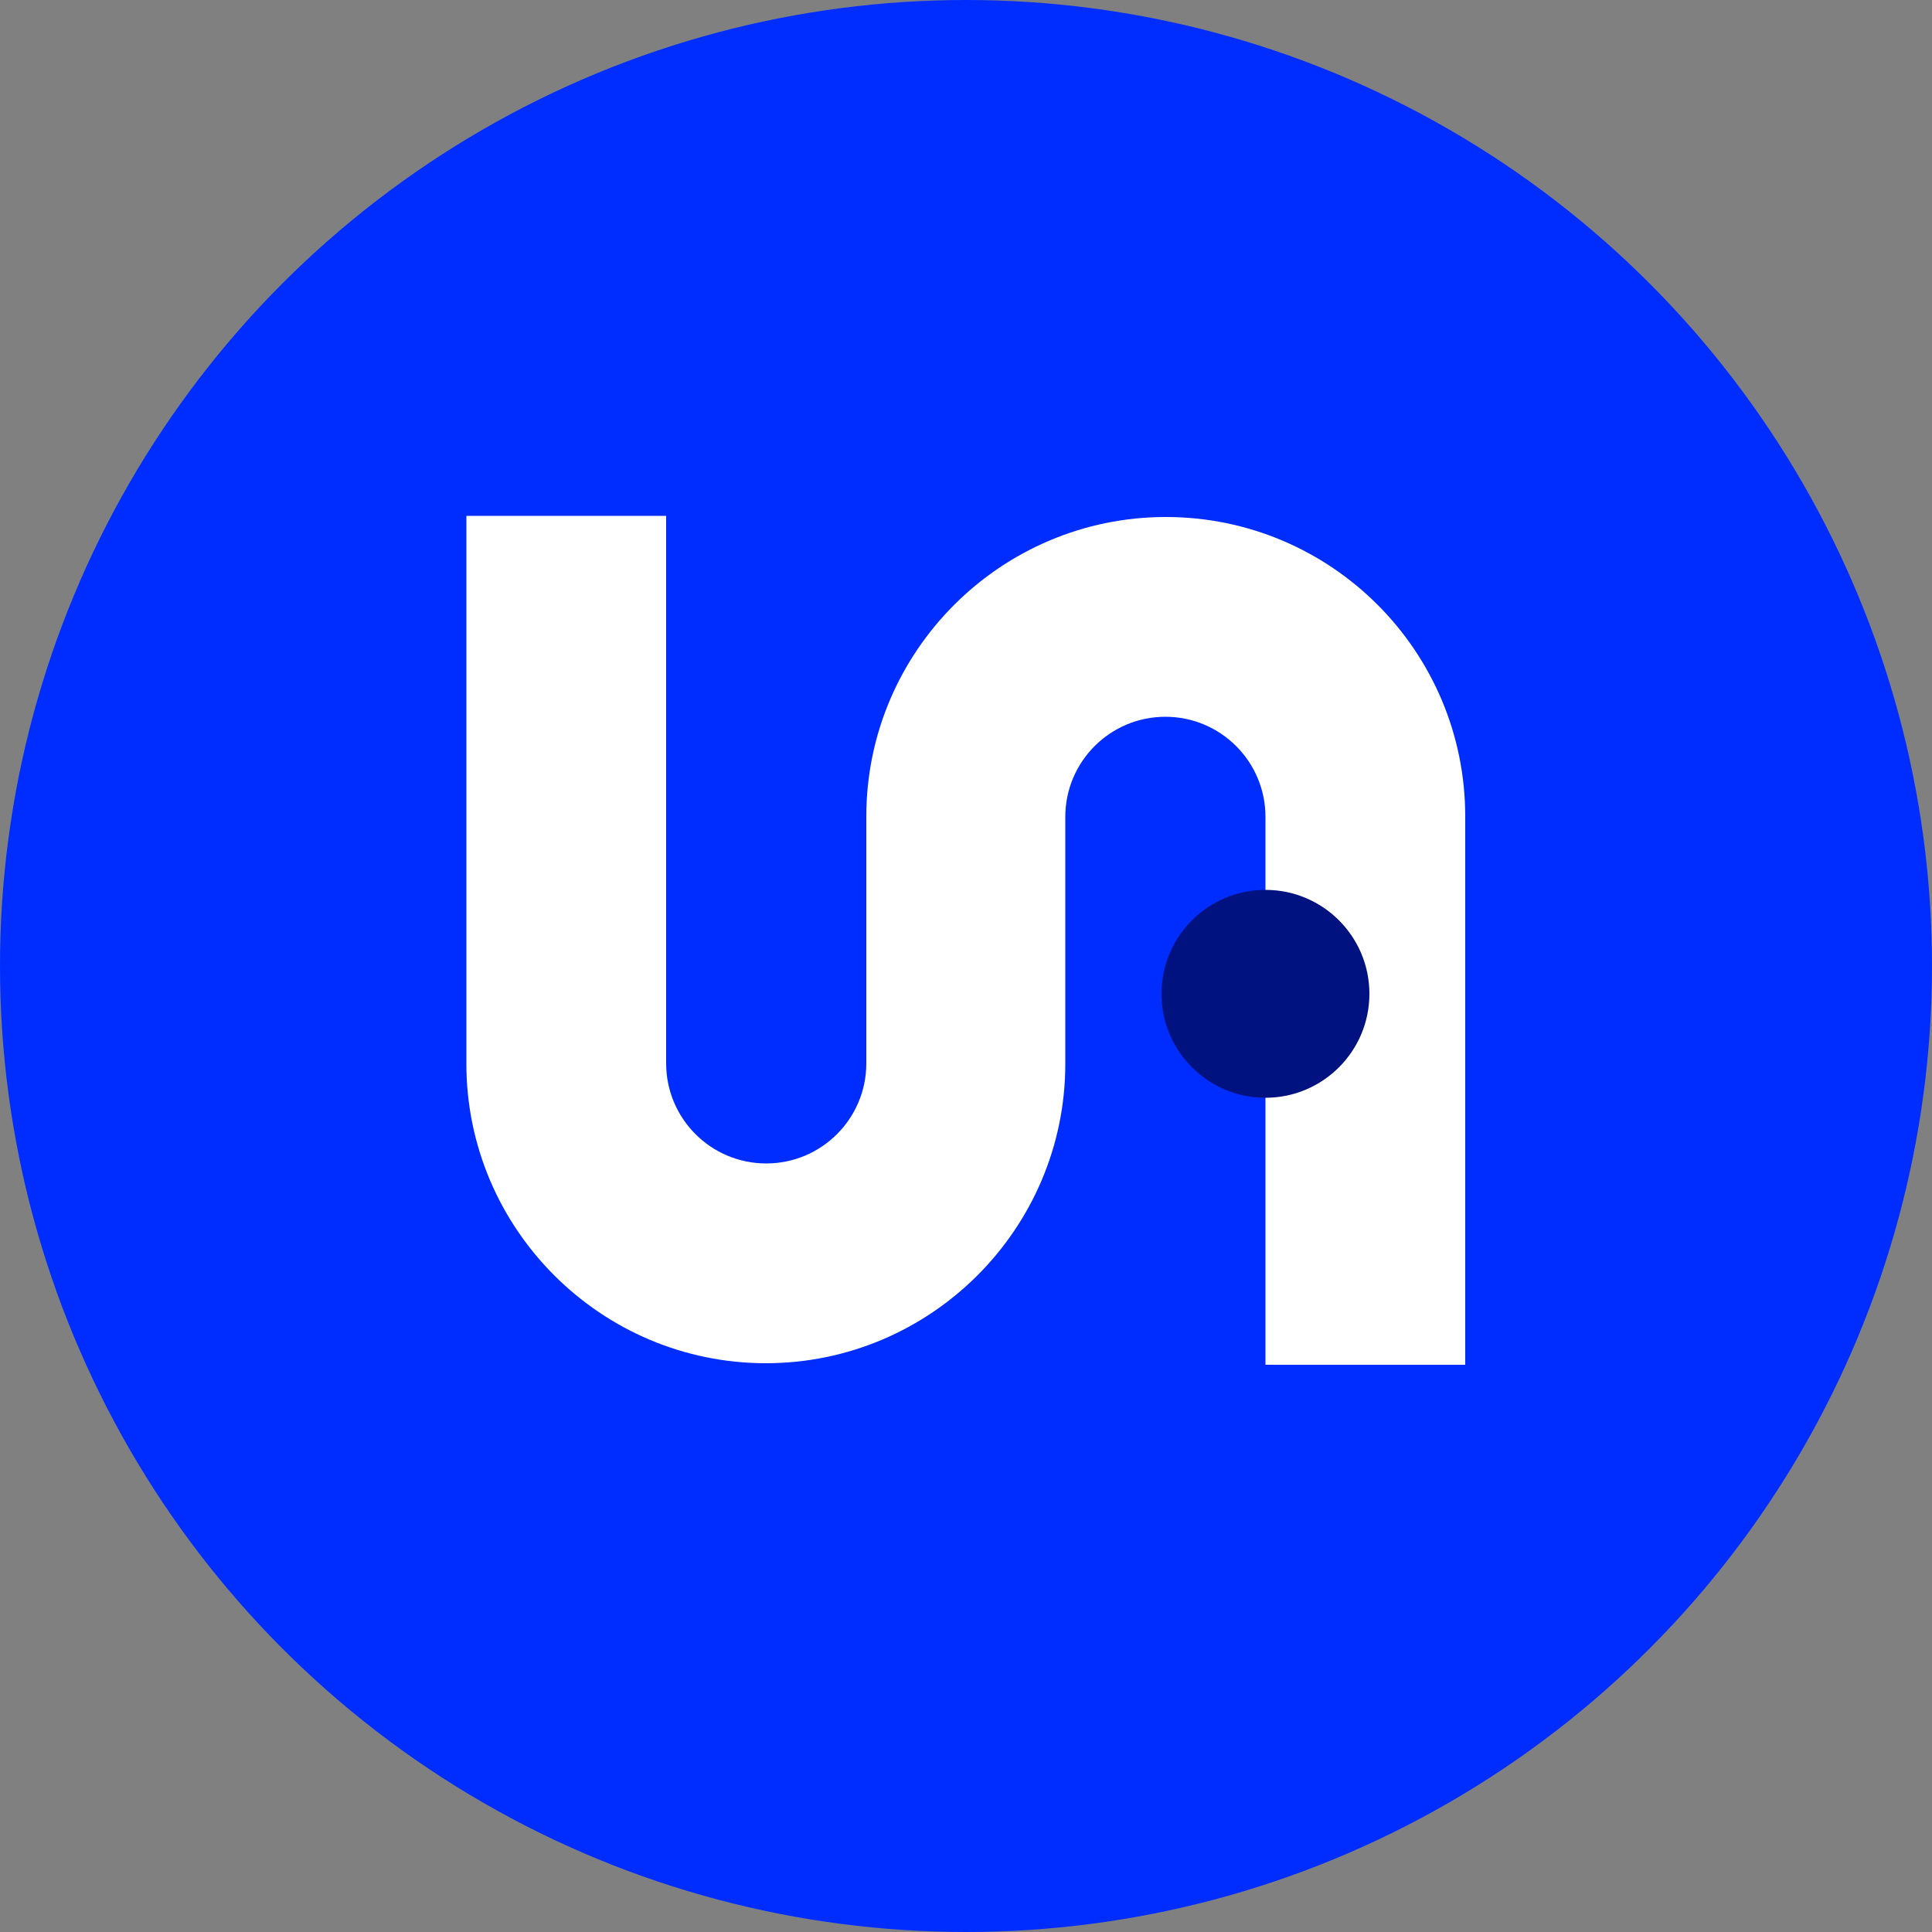 <svg xmlns="http://www.w3.org/2000/svg" xmlns:xlink="http://www.w3.org/1999/xlink" id="Camada_1" x="0px" y="0px" viewBox="0 0 500 500" style="enable-background:new 0 0 500 500;" xml:space="preserve"><rect x="0" y="0" width="500" height="500" fill="#808080" stroke="none"/><style type="text/css">	.st0{fill:#002DFF;}	.st1{fill:#FFFFFF;}	.st2{fill:#001180;}</style><circle class="st0" cx="250" cy="250" r="250"></circle><path class="st1" d="M301.7,133.8c-42.7,0-77.5,34.8-77.5,77.5v17.5v28.9v17.5c0,14.3-11.6,25.9-25.9,25.9s-25.9-11.6-25.9-25.9 V133.5h-51.7v141.8c0,42.7,34.8,77.5,77.5,77.5c42.7,0,77.5-34.8,77.5-77.5v-17.5v-28.9v-17.5c0-14.3,11.6-25.9,25.9-25.9 s25.9,11.6,25.9,25.9v141.8h51.7V211.3C379.2,168.5,344.5,133.8,301.7,133.8z"></path><circle class="st2" cx="327.5" cy="257.2" r="26.9"></circle></svg>